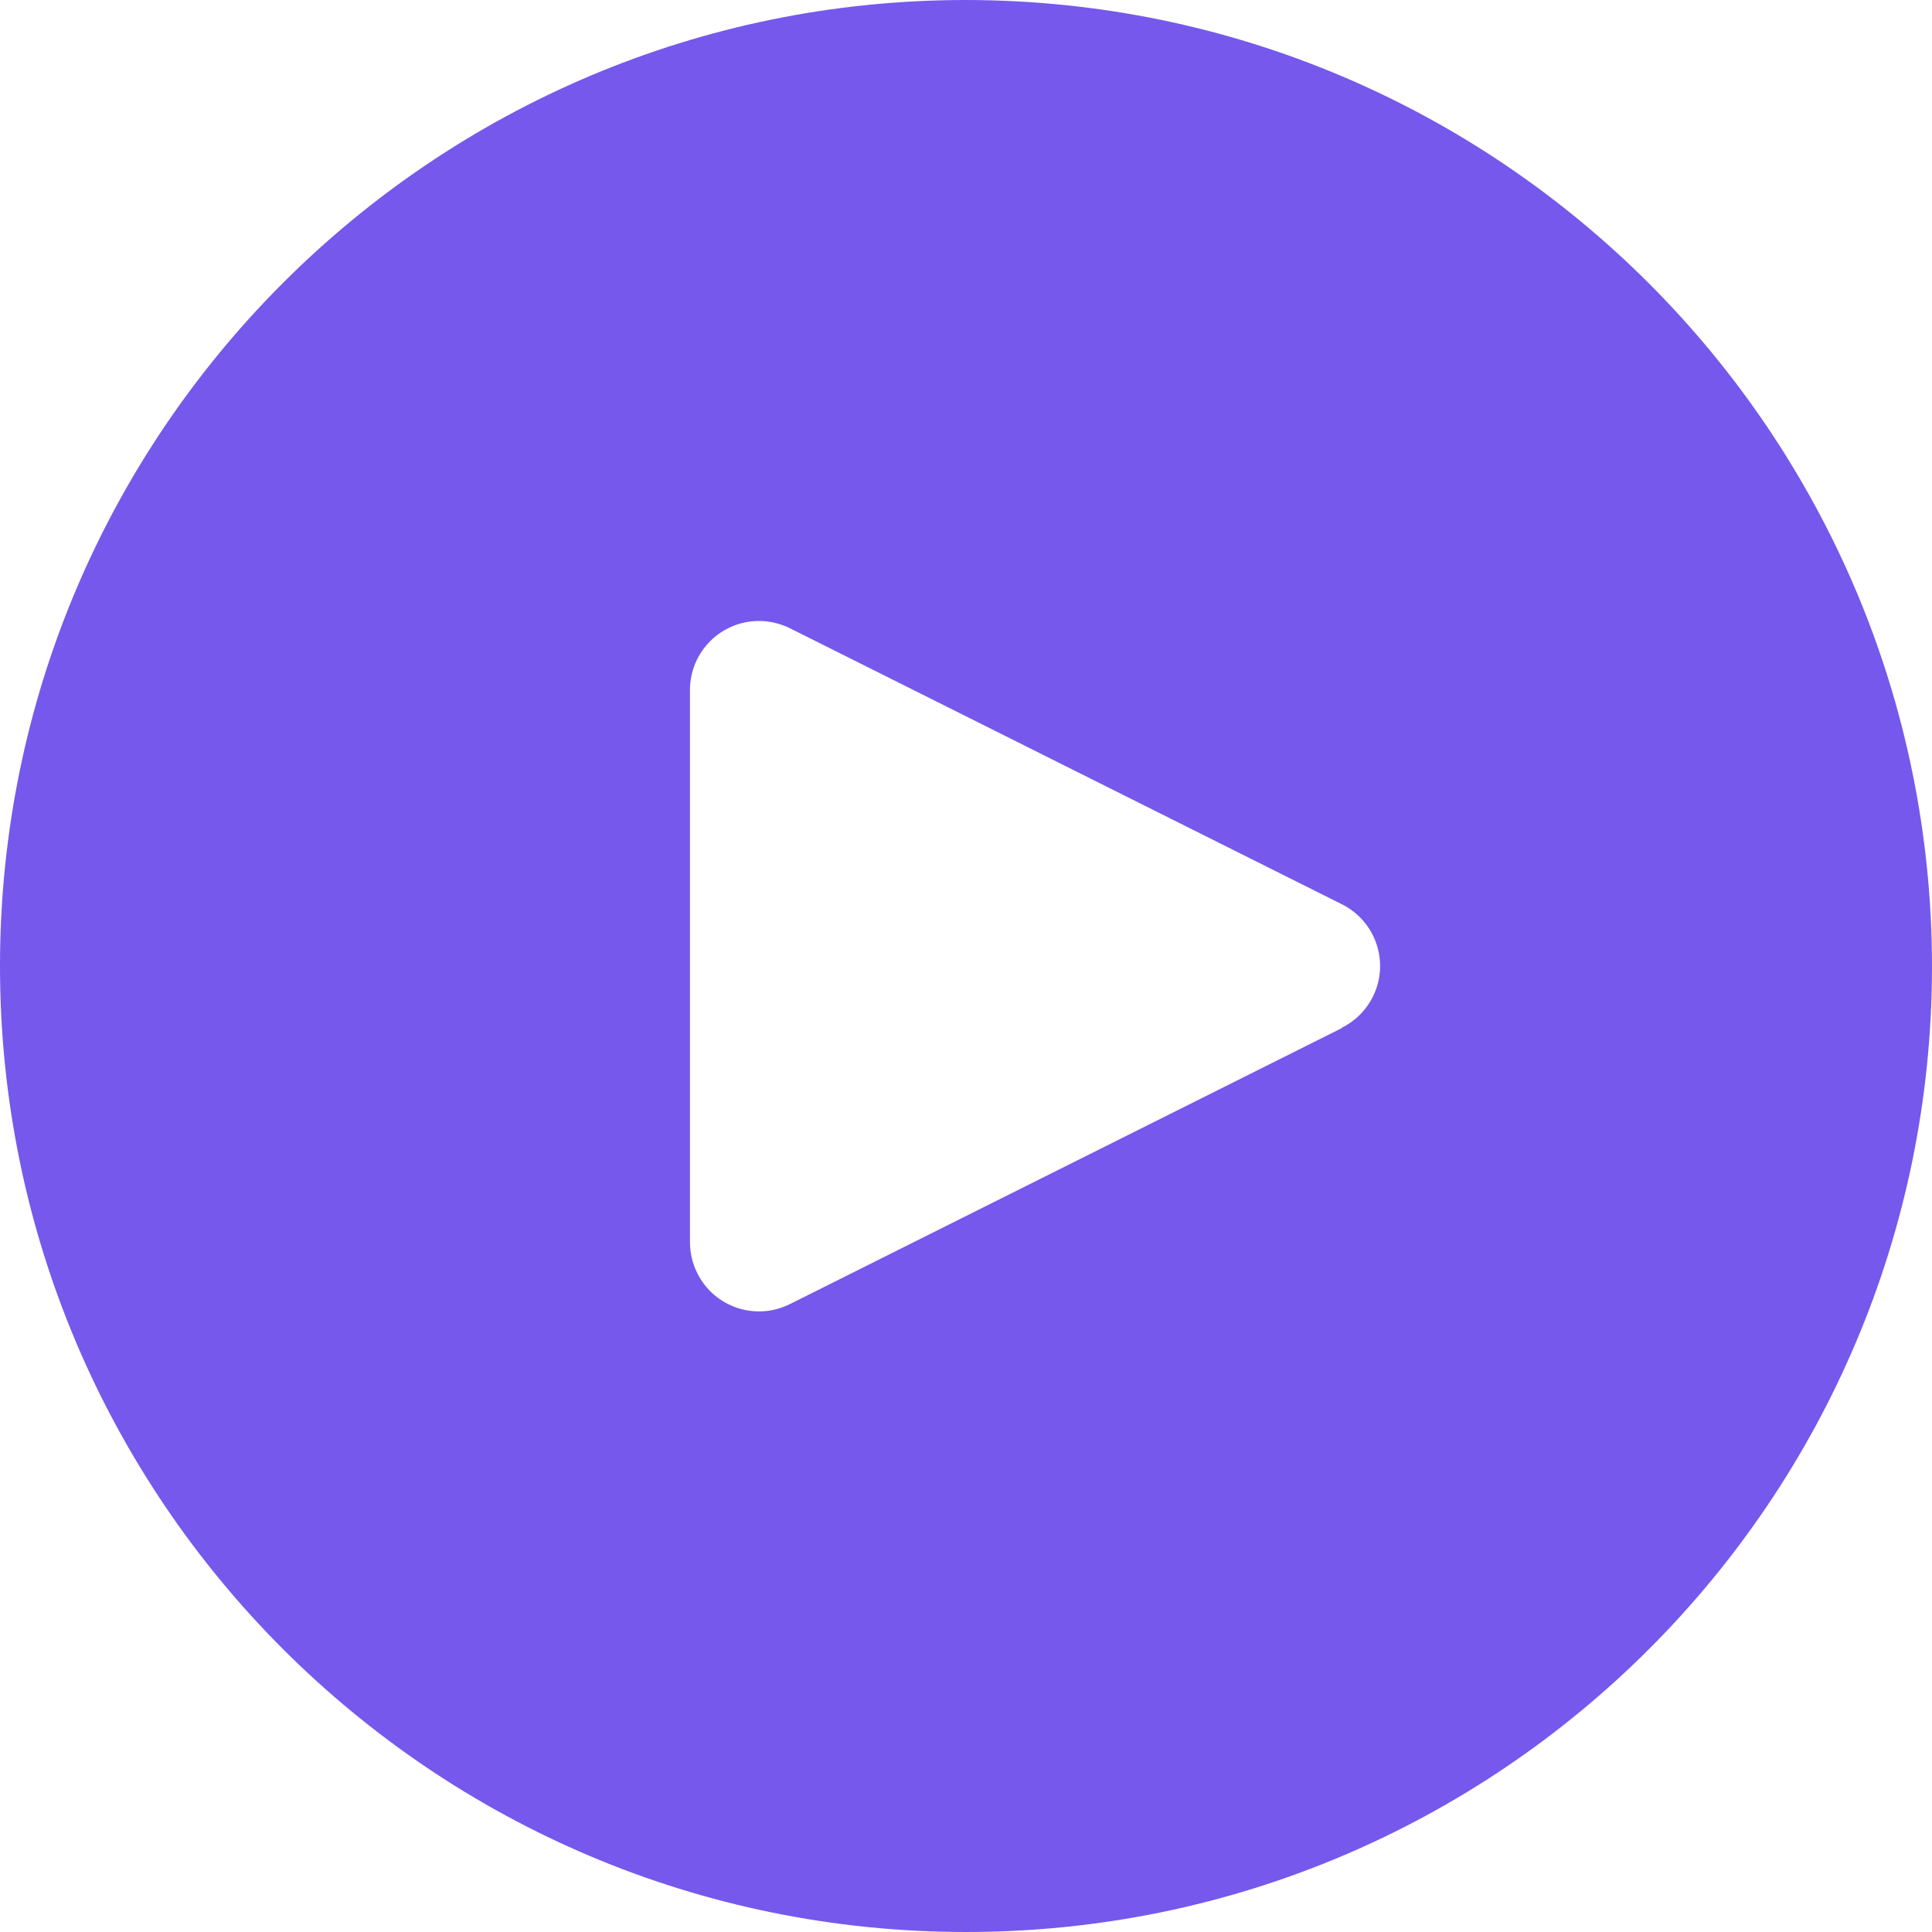 <svg width="24" height="24" viewBox="0 0 24 24" fill="none" xmlns="http://www.w3.org/2000/svg">
<g clip-path="url(#clip0_0_3871)">
<path d="M12 0C5.373 0 0 5.373 0 12C0 18.627 5.373 24 12 24C18.627 24 24 18.627 24 12C23.993 5.376 18.625 0.007 12 0ZM17.054 12.382C16.971 12.549 16.835 12.684 16.669 12.767V12.771L9.812 16.2C9.388 16.412 8.873 16.24 8.662 15.816C8.602 15.696 8.571 15.563 8.571 15.429V8.571C8.571 8.098 8.955 7.714 9.428 7.714C9.561 7.714 9.693 7.745 9.812 7.804L16.669 11.233C17.093 11.444 17.265 11.959 17.054 12.382Z" fill="#7658EC"/>
</g>
<defs>
<clipPath id="clip0_0_3871">
<rect width="24" height="24" fill="white"/>
</clipPath>
</defs>
</svg>
